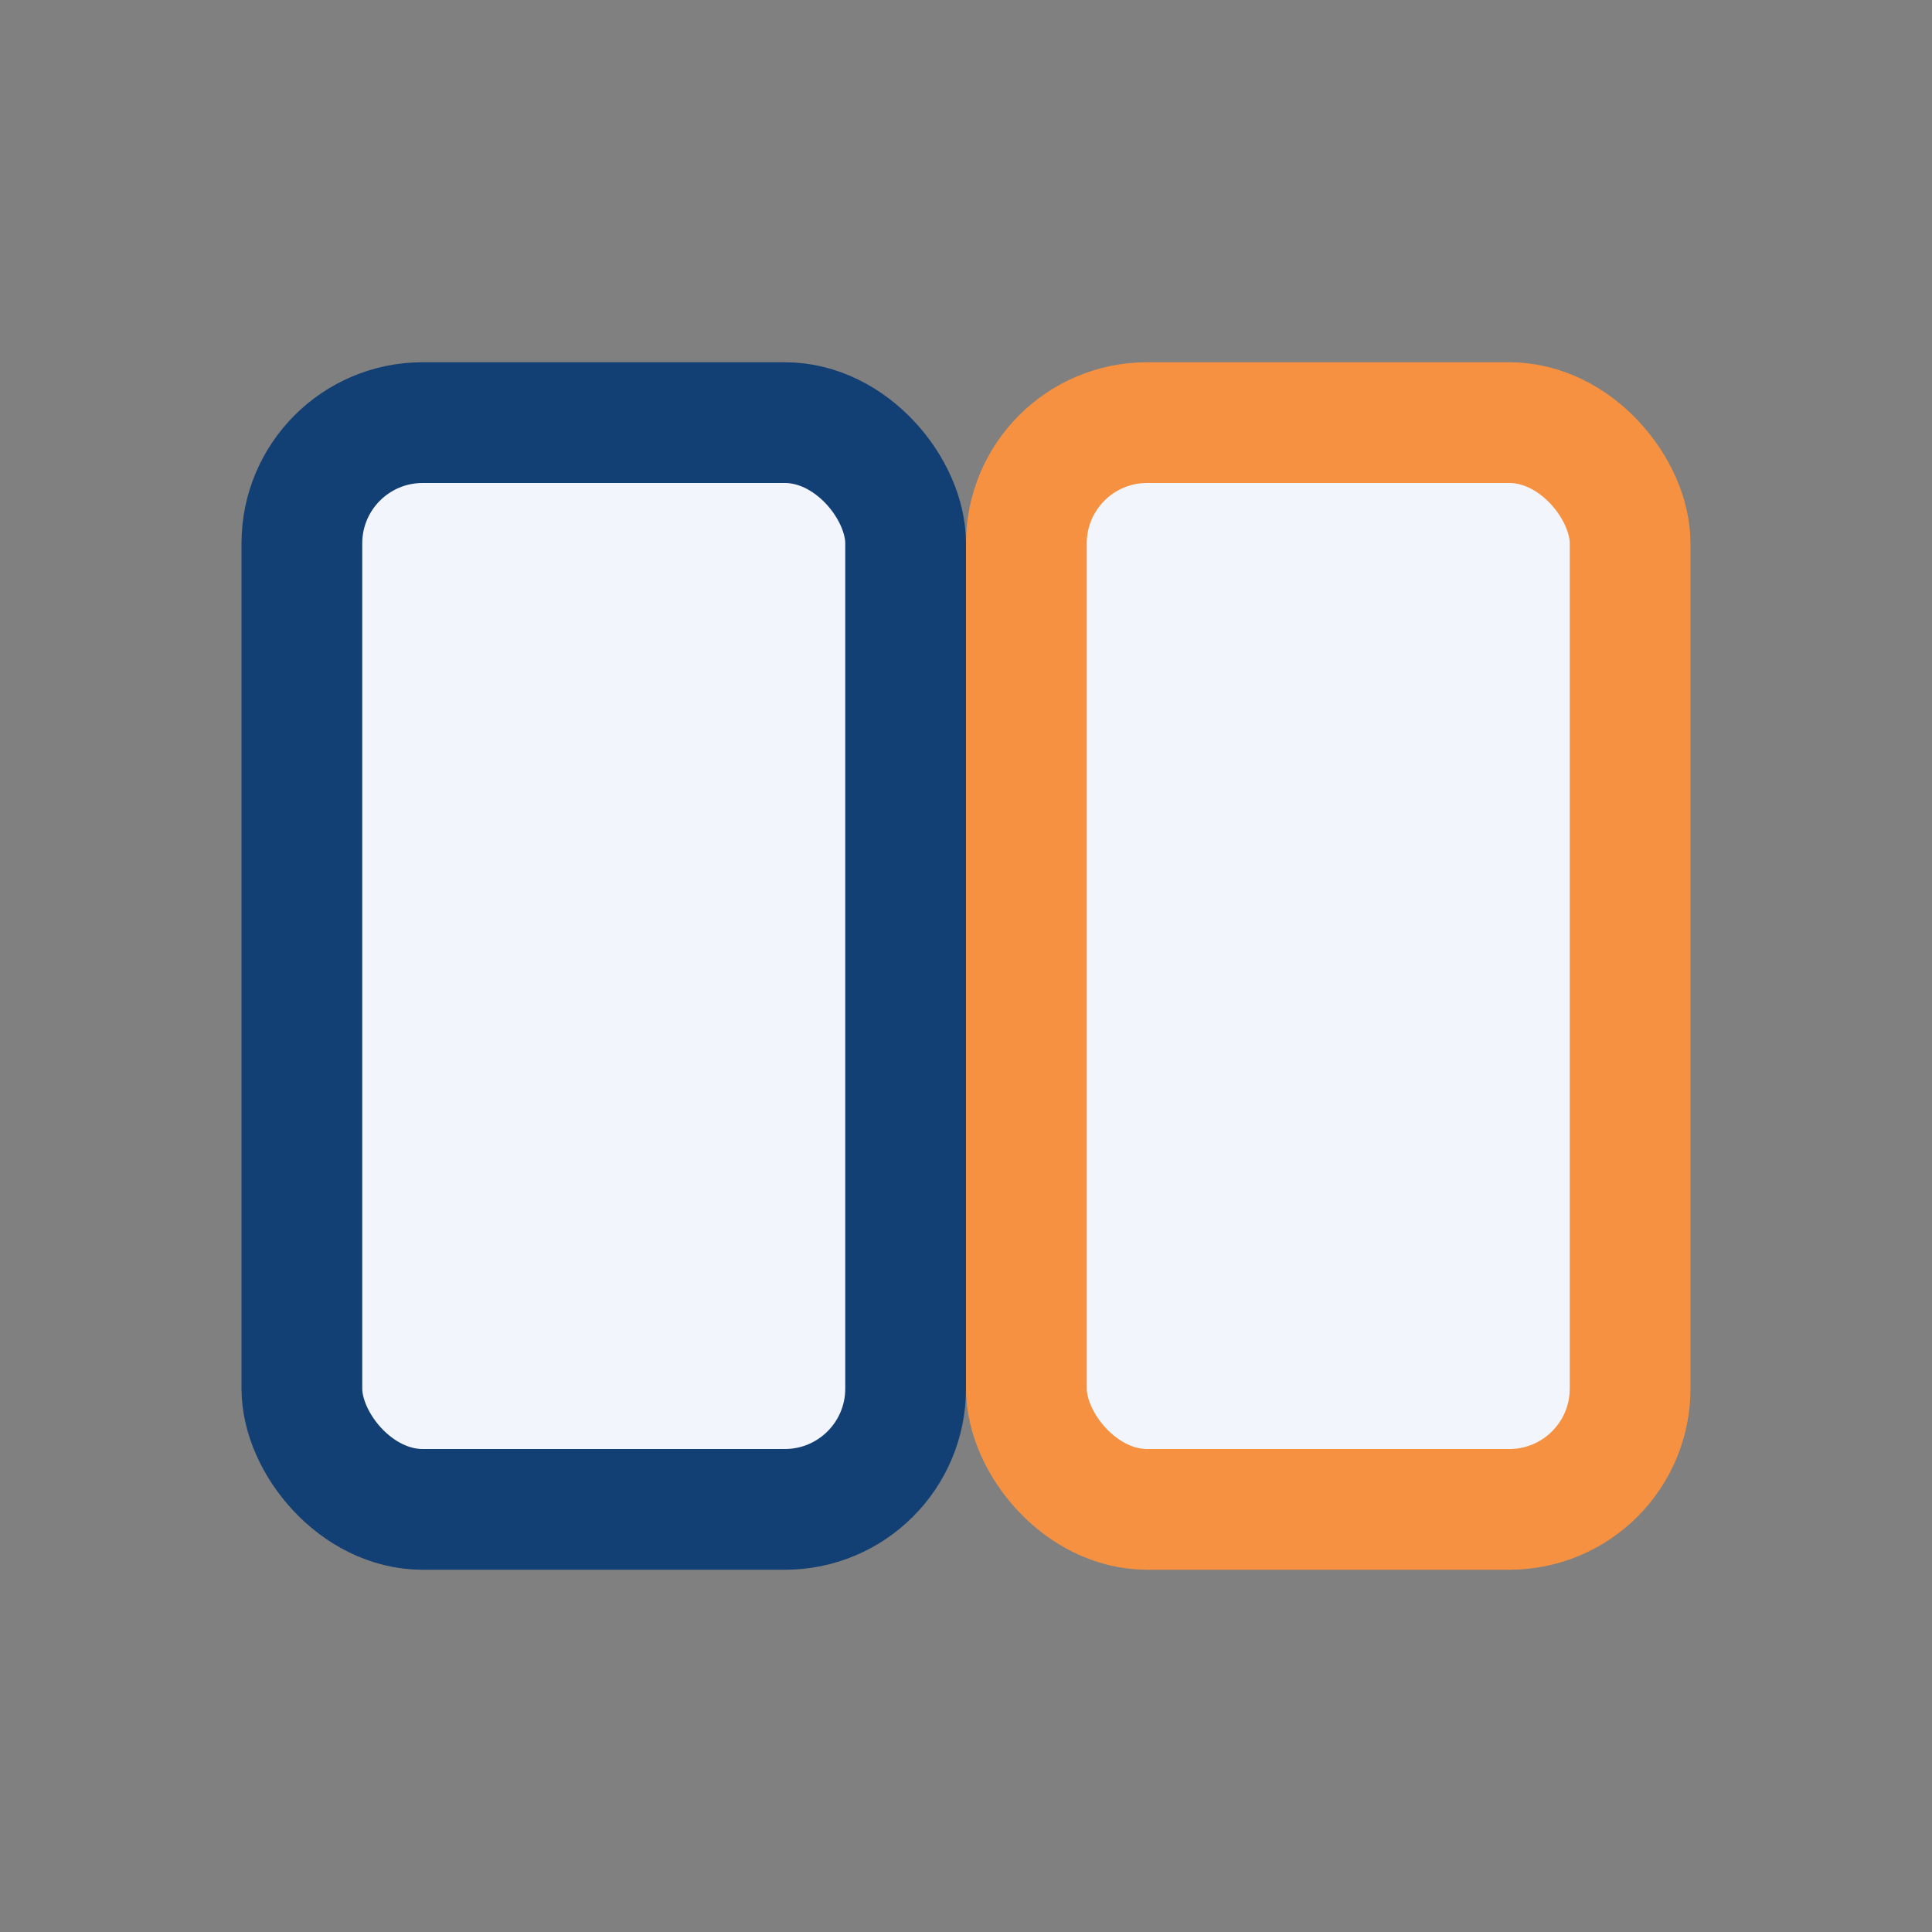 <?xml version="1.0" encoding="UTF-8"?>
<svg xmlns="http://www.w3.org/2000/svg" viewBox="0 0 32 32"><rect x="0" y="0" width="32" height="32" fill="#808080" stroke="none"/><rect x="5" y="7" width="10" height="18" rx="2" fill="#F2F6FC" stroke="#134074" stroke-width="2"/><rect x="17" y="7" width="10" height="18" rx="2" fill="#F2F6FC" stroke="#F59140" stroke-width="2"/></svg>